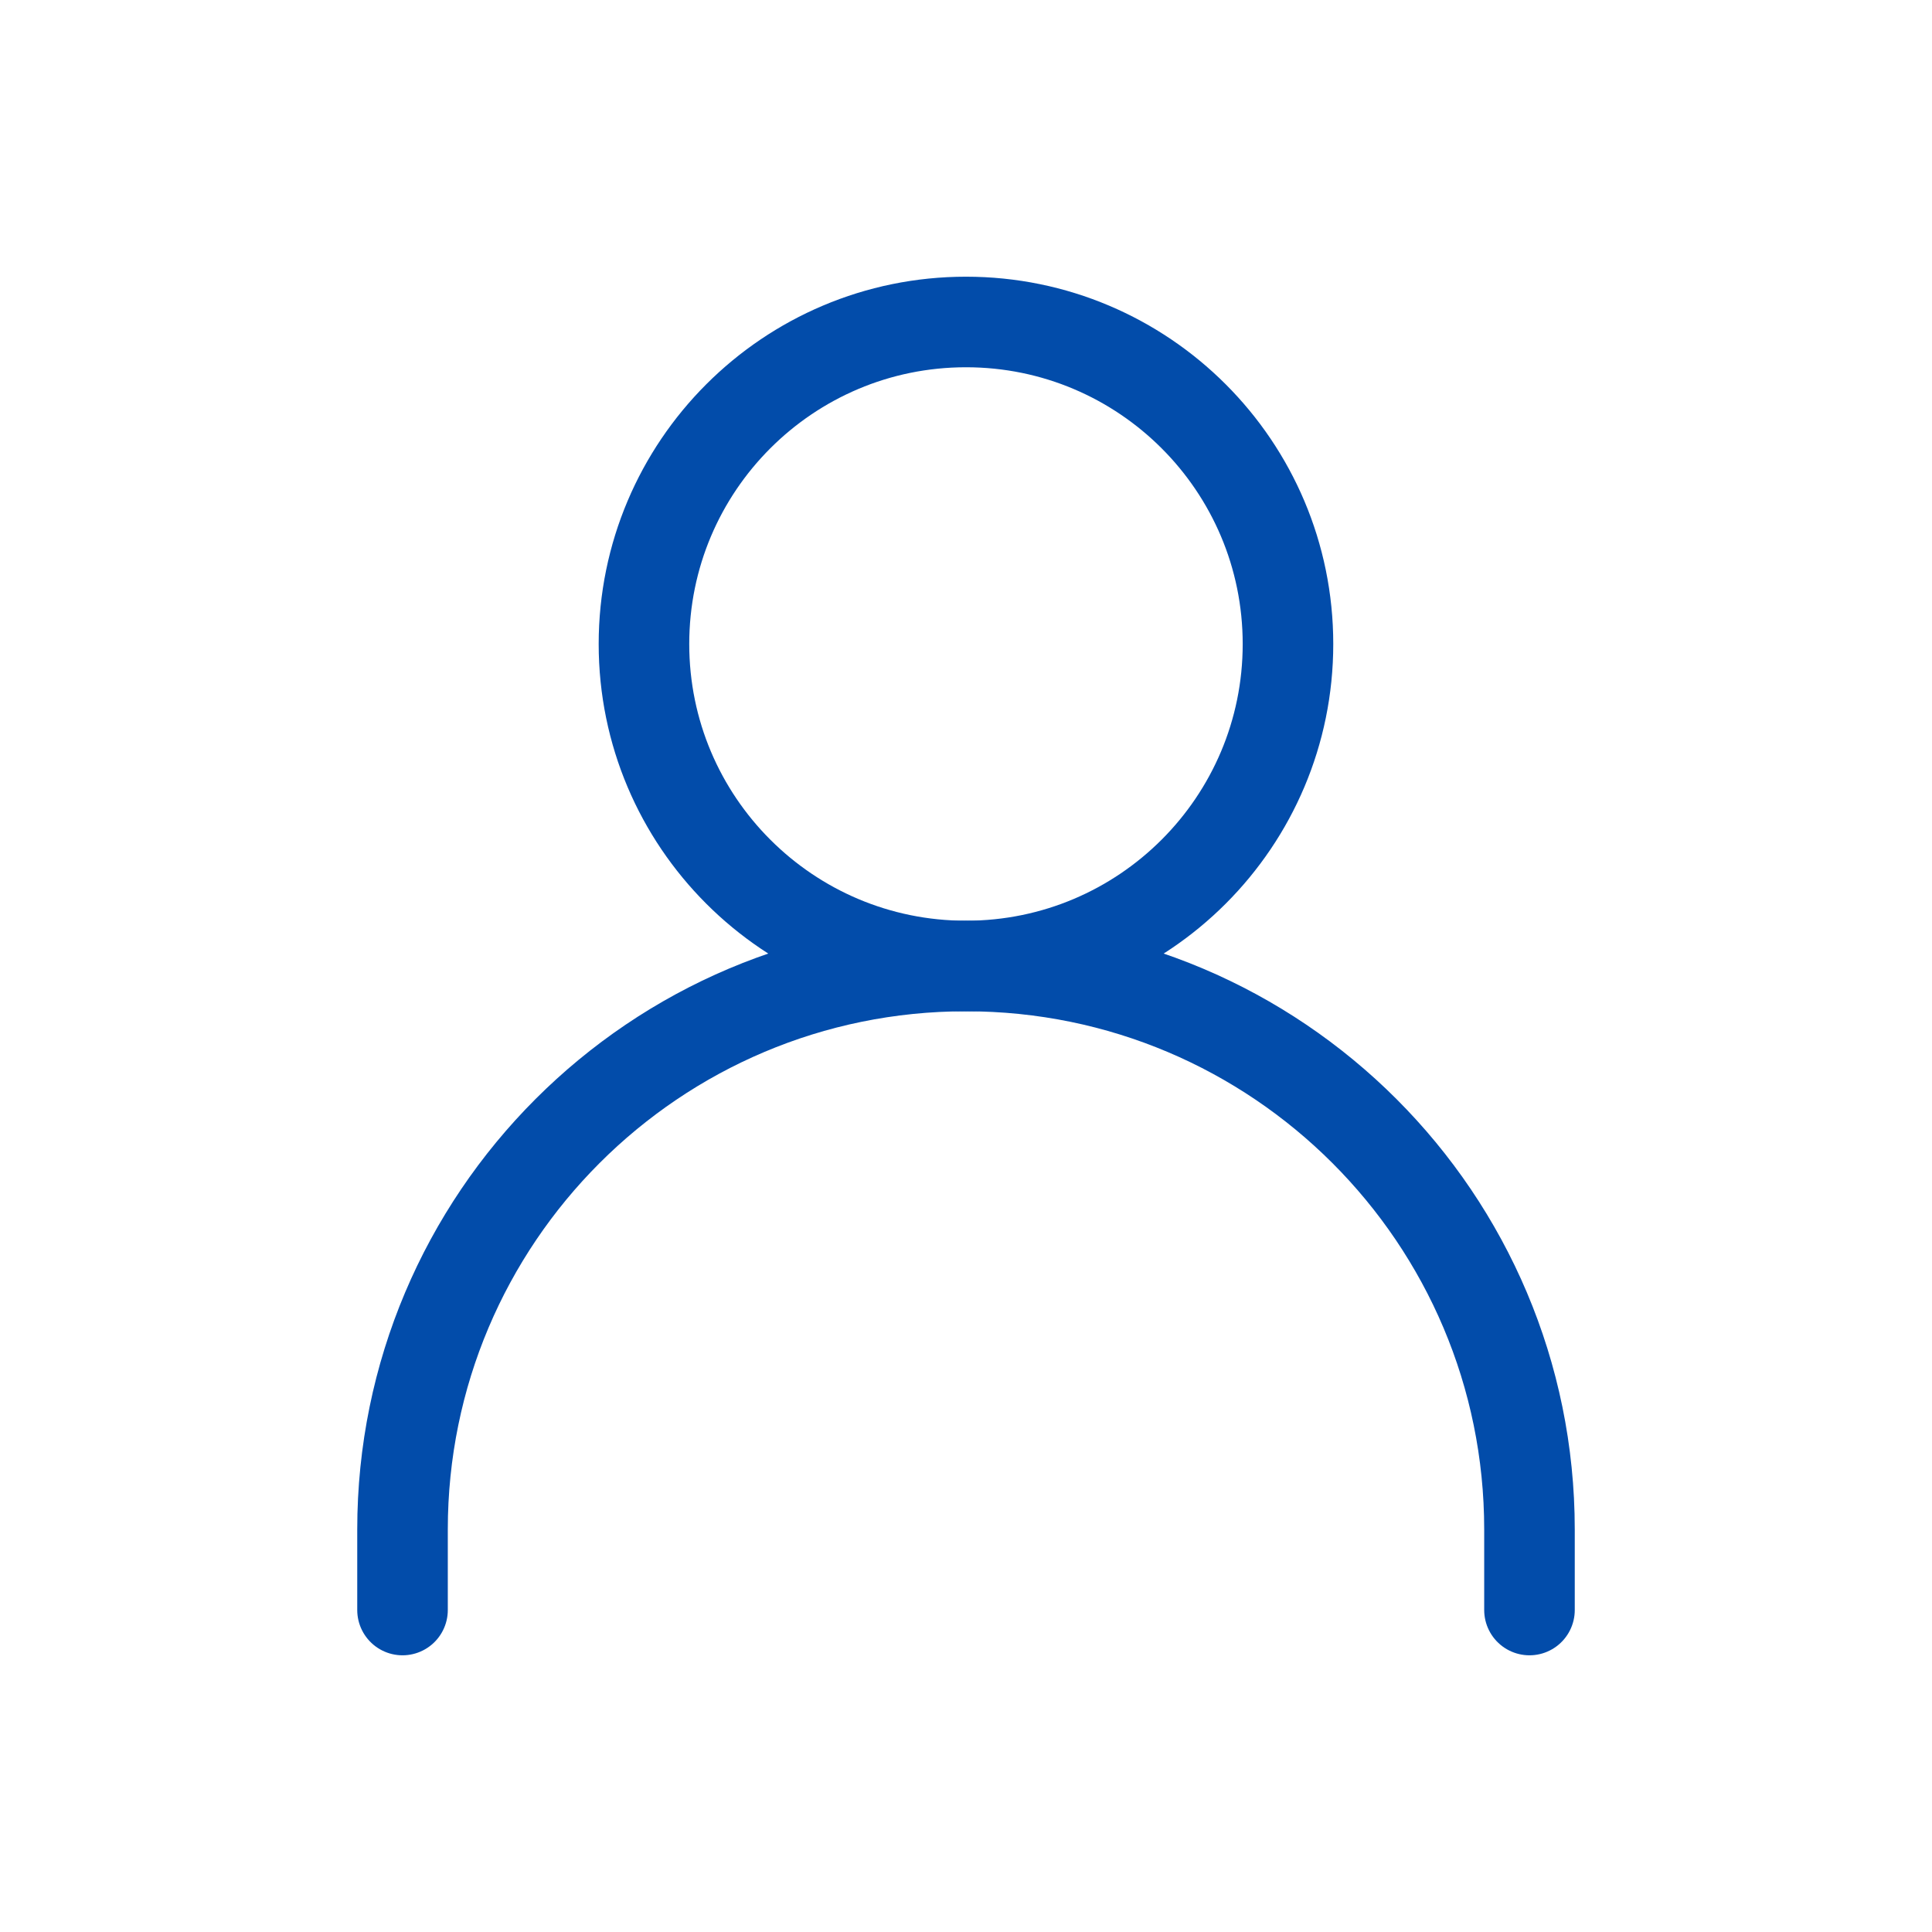 <svg width="32" height="32" viewBox="0 0 32 32" fill="none" xmlns="http://www.w3.org/2000/svg">
<g id="Icon">
<path id="Vector" d="M6.667 26.667V25.333C6.667 20.179 10.845 16 16 16C21.154 16 25.333 20.179 25.333 25.333V26.667" stroke="#024CAA" stroke-width="1.5" stroke-linecap="round" stroke-linejoin="round"/>
<path id="Vector_2" d="M16 16C18.945 16 21.333 13.612 21.333 10.667C21.333 7.721 18.945 5.333 16 5.333C13.054 5.333 10.666 7.721 10.666 10.667C10.666 13.612 13.054 16 16 16Z" stroke="#024CAA" stroke-width="1.5" stroke-linecap="round" stroke-linejoin="round"/>
</g>
</svg>
